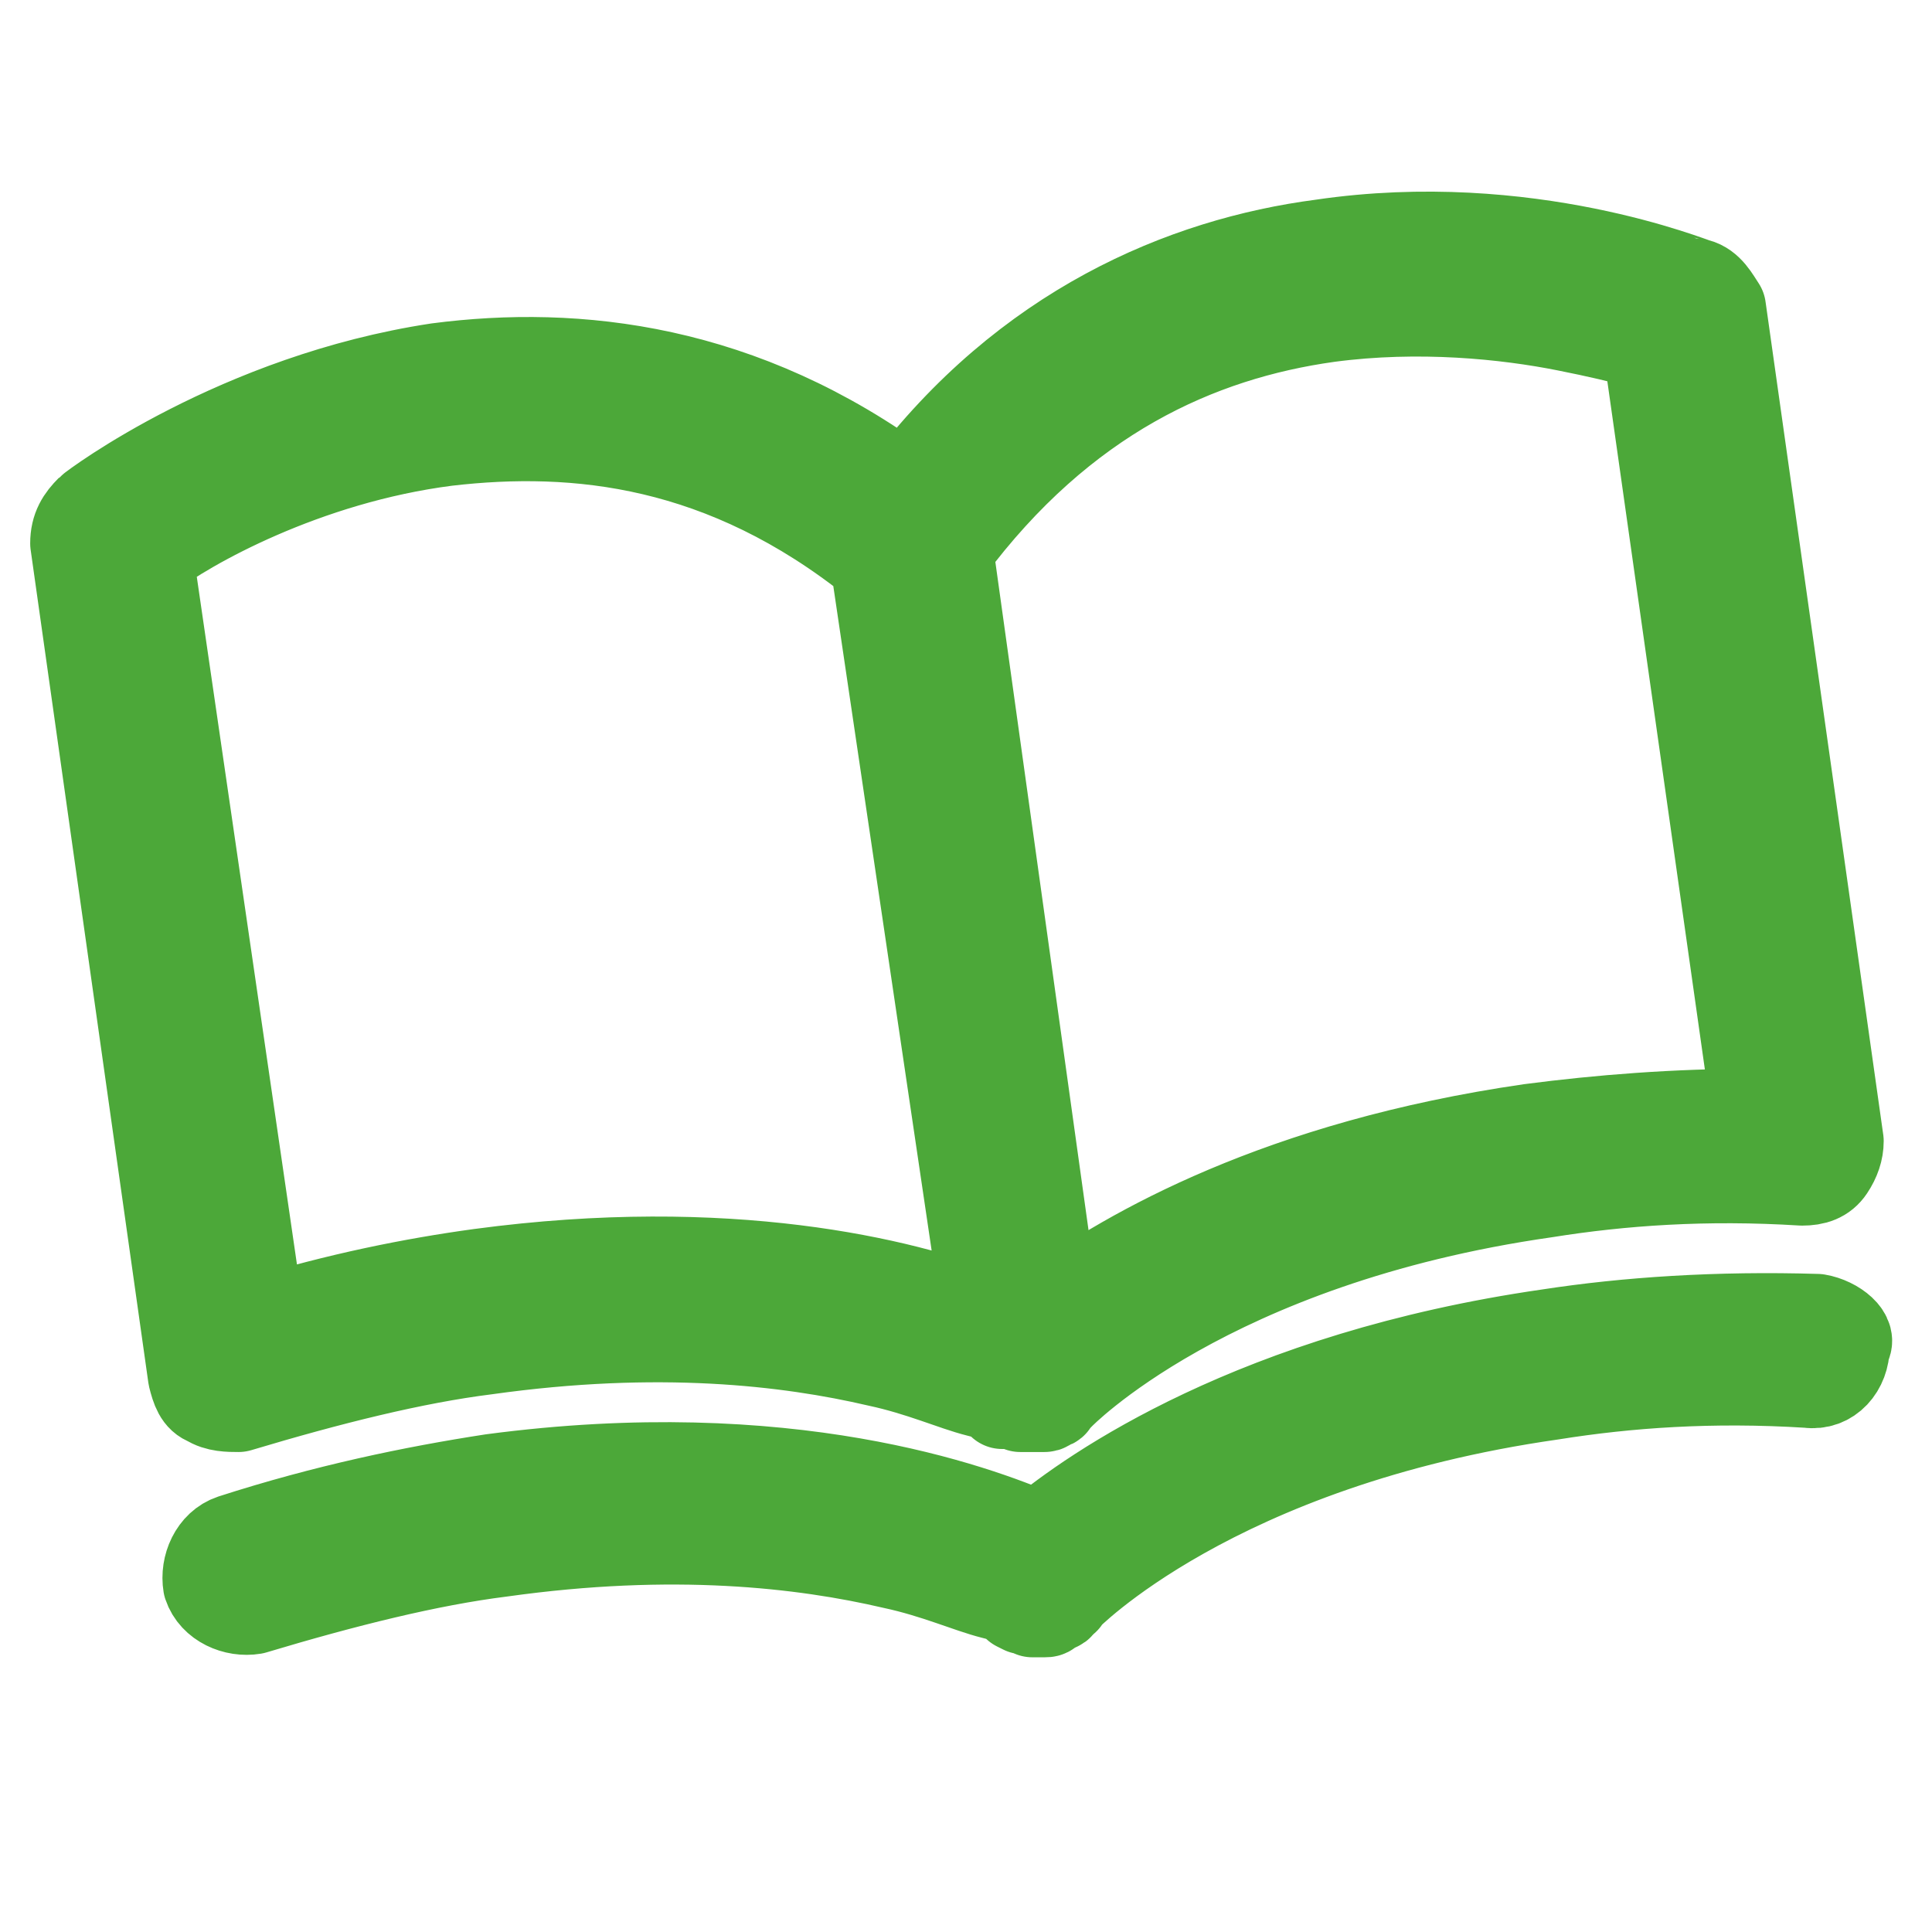 <?xml version="1.0" encoding="utf-8"?>
<!-- Generator: Adobe Illustrator 24.1.3, SVG Export Plug-In . SVG Version: 6.00 Build 0)  -->
<svg version="1.1" id="レイヤー_1" xmlns="http://www.w3.org/2000/svg" xmlns:xlink="http://www.w3.org/1999/xlink" x="0px"
	 y="0px" viewBox="0 0 64 64" style="enable-background:new 0 0 64 64;" xml:space="preserve">
<style type="text/css">
	.st0{fill:#4CA839;stroke:#4CA839;stroke-width:3;stroke-linecap:round;stroke-linejoin:round;stroke-miterlimit:10;}
</style>
<path class="st0" d="M60.2,43.7c-3.3-0.1-6.3,0.1-8.9,0.5c-9.7,1.4-15.1,5.2-16.9,6.7c-2.1-0.9-8.3-3.2-18.1-1.9
	c-2.6,0.4-5.5,1-8.6,2c-0.6,0.2-0.9,0.9-0.8,1.5c0.2,0.6,0.9,0.9,1.5,0.8c3-0.9,5.8-1.6,8.2-1.9c5.7-0.8,10-0.3,13,0.4
	c1.4,0.3,2.5,0.8,3.3,1c0.4,0.1,0.7,0.2,0.8,0.4l0.2,0.1l0,0l0,0l0,0l0.1,0c0.1,0,0.2,0.1,0.2,0.1c0.1,0,0.1,0,0.2,0
	c0.1,0,0.2,0,0.2,0c0.1,0,0.1,0,0.2-0.1c0.1,0,0.1-0.1,0.2-0.1c0.1,0,0.1-0.1,0.2-0.2c0,0,0.1,0,0.1-0.1l0,0c0,0,4.9-5.1,16.1-6.7
	c2.5-0.4,5.3-0.6,8.5-0.4c0.7,0.1,1.2-0.5,1.2-1.2C61.4,44.3,60.8,43.8,60.2,43.7z M56.2,9.4c-0.1,0-5.6-2.3-12.4-1.3
	c-4.6,0.6-9.8,2.8-13.8,8.1c-5.4-4-10.9-4.6-15.5-4c-6.6,1-11.4,4.6-11.5,4.7c-0.3,0.3-0.5,0.6-0.5,1.1l3.9,27.6
	c0.1,0.4,0.2,0.7,0.5,0.8c0.3,0.2,0.7,0.2,1,0.2c3-0.9,5.8-1.6,8.2-1.9c5.7-0.8,10-0.3,13,0.4c1.4,0.3,2.5,0.8,3.3,1
	c0.4,0.1,0.7,0.2,0.8,0.4l0.4,0l0,0l0,0l0,0l0.1,0c0,0,0.1,0,0.1,0.1l0,0c0.1,0,0.1,0,0.2,0c0.1,0,0.1,0,0.2,0c0.1,0,0.1,0,0.2,0
	s0.1,0,0.2,0c0.1,0,0.1-0.1,0.2-0.1c0,0,0.1,0,0.1-0.1l0,0l0.1-0.1l0.1-0.1l0,0c0,0,4.9-5.1,16.1-6.7c2.5-0.4,5.3-0.6,8.5-0.4
	c0.4,0,0.7-0.1,0.9-0.4c0.2-0.3,0.3-0.6,0.3-0.9l-3.9-27.6C56.8,9.9,56.6,9.5,56.2,9.4z M32.7,43.6c-2.8-1.1-8.6-2.5-16.8-1.4
	c-2.2,0.3-4.7,0.8-7.3,1.6L4.9,18.4c1.3-1,5.2-3.2,9.9-3.8c4.3-0.5,9.2,0,14.2,4L32.7,43.6z M58.2,36.9c-2.7,0-5.2,0.2-7.5,0.5
	c-8.3,1.2-13.3,4.1-15.8,5.9l-3.5-25.1c3.8-5.1,8.3-7.1,12.6-7.7c3-0.4,5.9-0.1,7.9,0.3c1,0.2,1.9,0.4,2.5,0.6c0.1,0,0.2,0,0.2,0.1
	L58.2,36.9z"/>
</svg>
